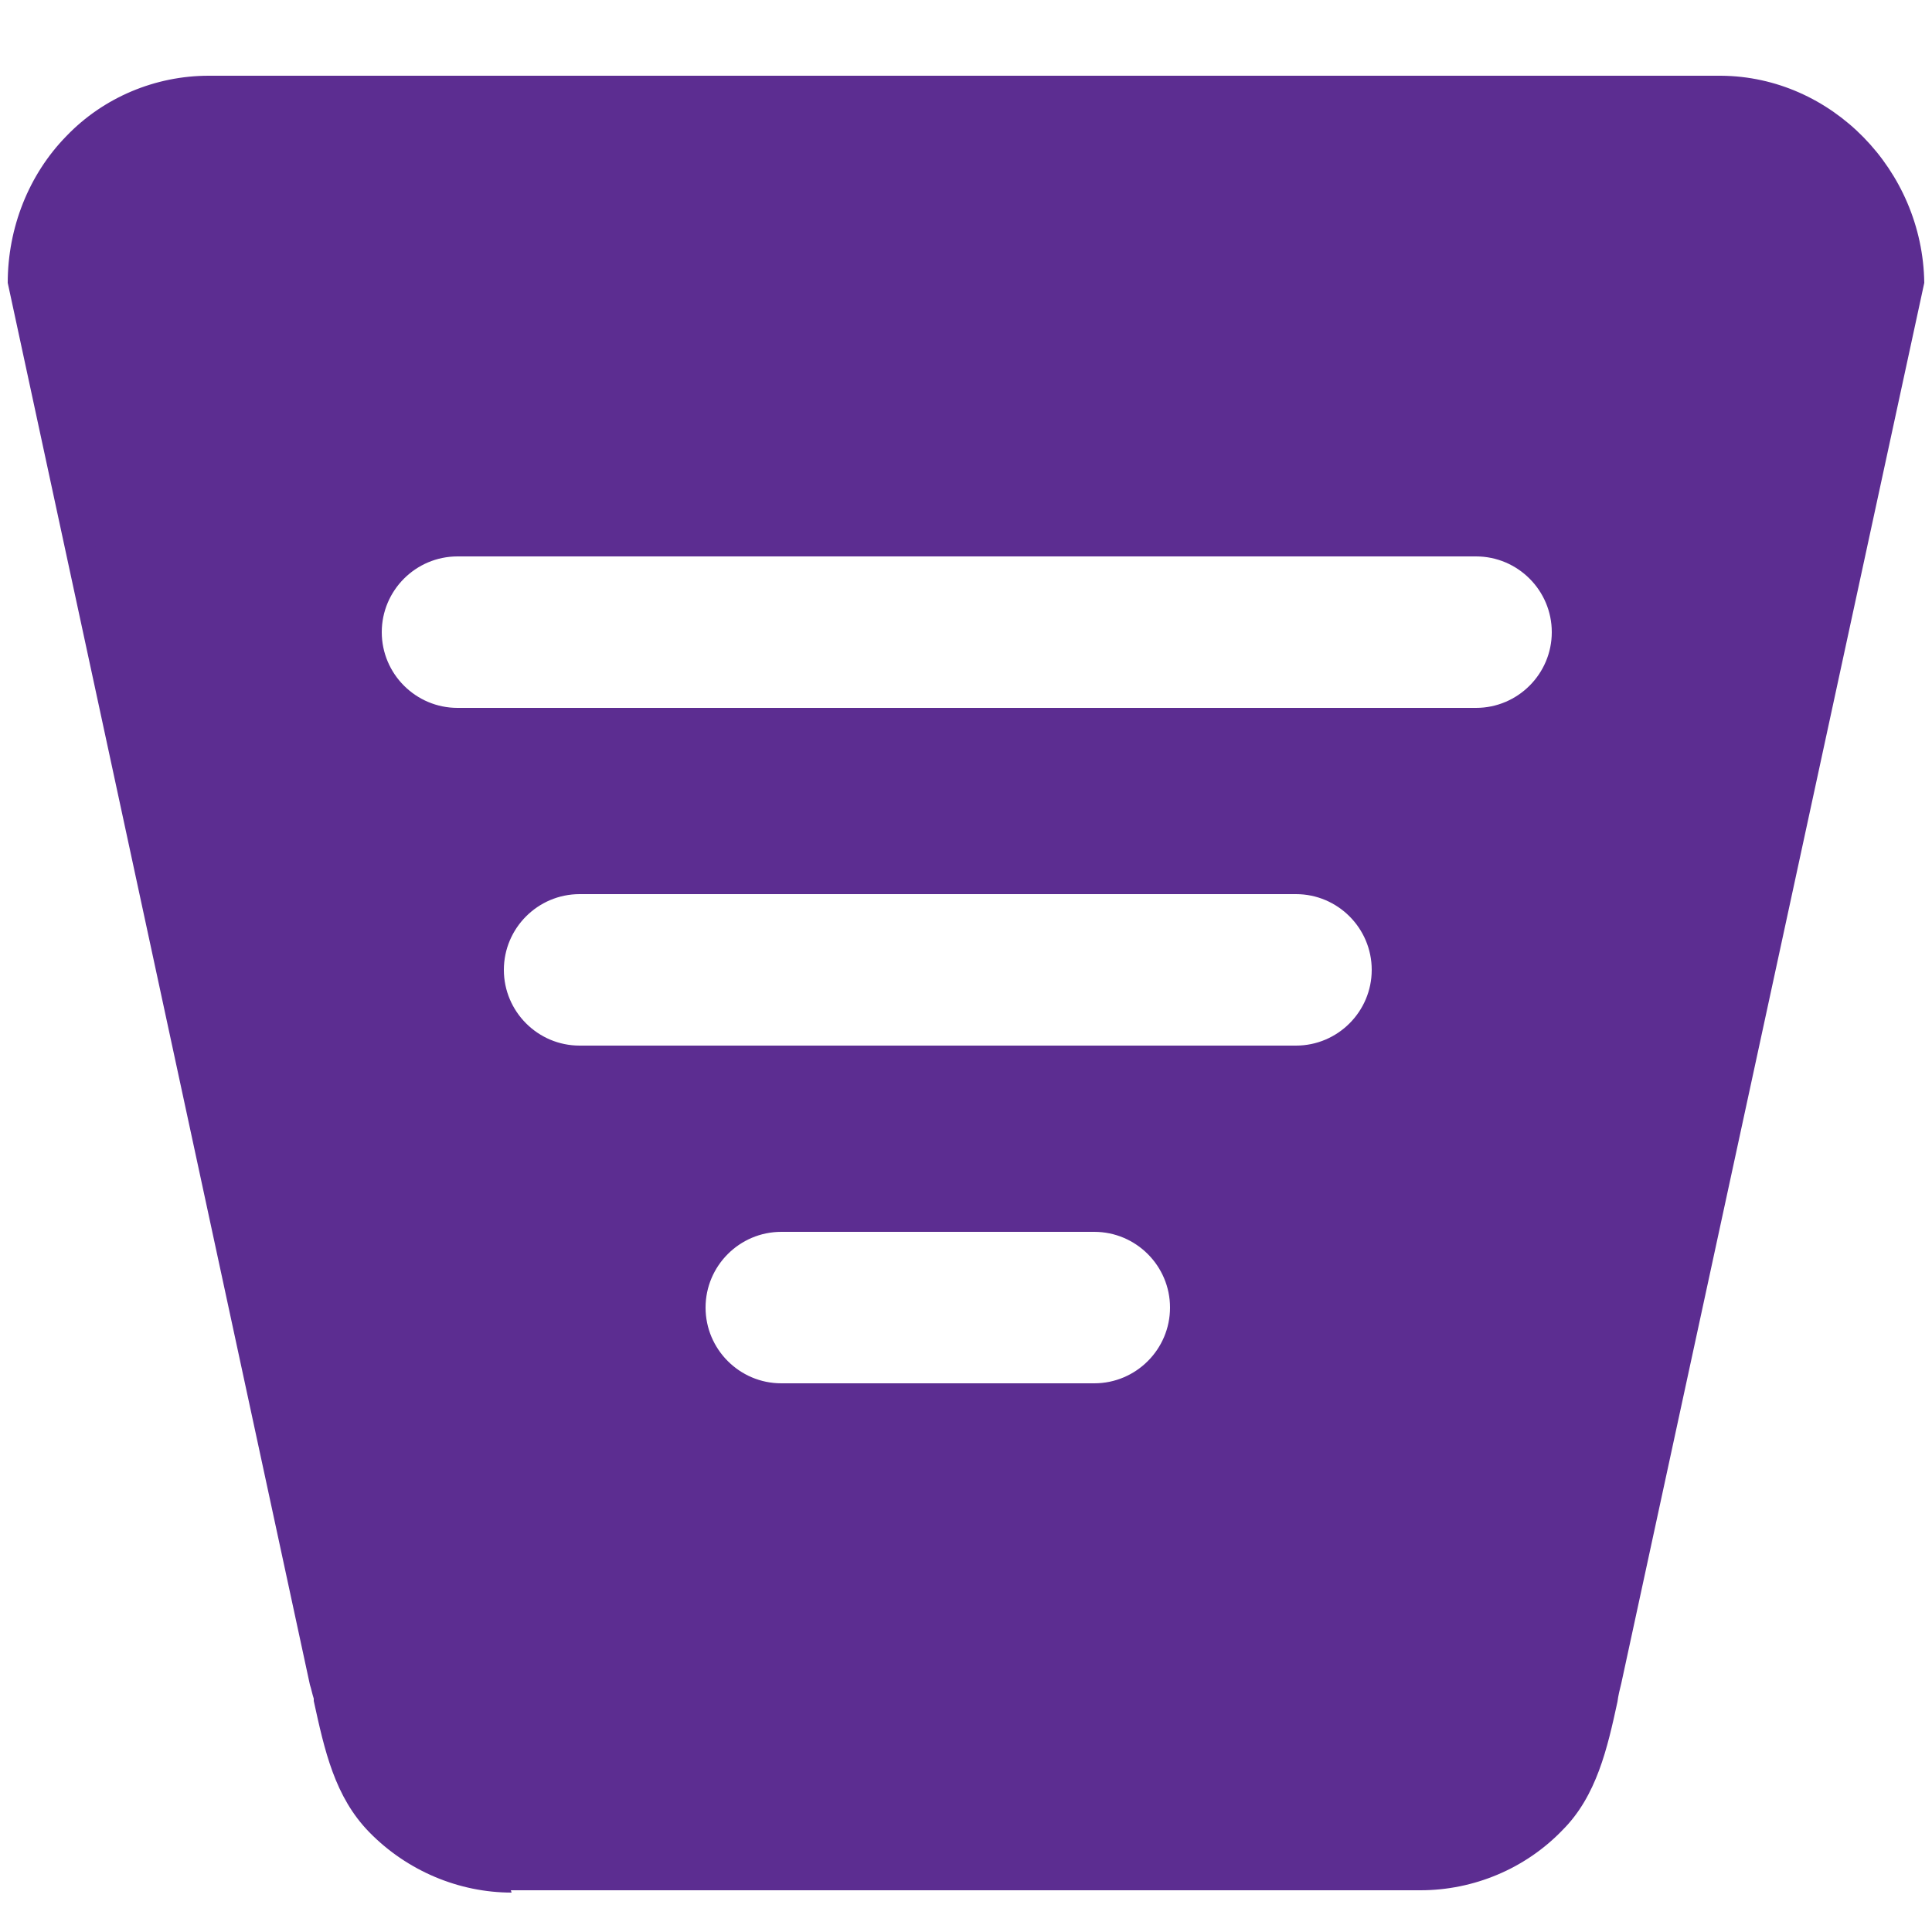 <?xml version="1.0" encoding="UTF-8"?><svg id="Calque_1" xmlns="http://www.w3.org/2000/svg" viewBox="0 0 25 25"><defs><style>.cls-1{fill:#5c2d91;}</style></defs><g id="icon_scores"><g id="Soustraction_3"><path class="cls-1" d="m6.61,24.27c-.63,0-1.25-.26-1.69-.72-.41-.42-.53-1-.67-1.61v-.03c-.02-.06-.03-.12-.05-.18L.3,3.64c0-.65.26-1.29.71-1.75.45-.46,1.06-.72,1.7-.72h.02s19.54,0,19.54,0c1.32.01,2.41,1.12,2.43,2.47l-3.91,18.1c-.02.08-.04.16-.05.24-.13.57-.26,1.16-.66,1.57-.45.46-1.07.72-1.7.72H6.61Zm3.49-8.55c-.65,0-1.18.53-1.18,1.17s.53,1.18,1.18,1.18h4.05c.65,0,1.18-.53,1.18-1.18s-.53-1.17-1.18-1.17h-4.05Zm-2.61-4.37c-.65,0-1.18.53-1.18,1.18s.53,1.17,1.18,1.17h9.27c.65,0,1.18-.53,1.18-1.17s-.53-1.18-1.18-1.18H7.49Zm-1.58-4.37c-.65,0-1.18.53-1.18,1.17s.53,1.17,1.18,1.17h13.18c.65,0,1.17-.53,1.17-1.17s-.53-1.17-1.17-1.17H5.91Z"/><path class="cls-1" d="m6.61,24.08h.03s11.74,0,11.74,0c.58,0,1.15-.24,1.56-.66.36-.37.48-.9.61-1.47.02-.08.04-.16.05-.24l3.9-18.08c-.03-1.24-1.03-2.24-2.24-2.25H2.7c-.58,0-1.15.24-1.56.66-.41.42-.65.99-.65,1.59l3.9,18.08c.01.06.03.12.04.18v.03c.14.61.26,1.13.63,1.51.41.42.98.66,1.55.66m3.49-8.55h4.05c.76,0,1.37.61,1.37,1.37s-.62,1.37-1.37,1.37h-4.05c-.76,0-1.37-.62-1.37-1.37s.62-1.37,1.37-1.37m-2.61-4.37h9.27c.76,0,1.37.62,1.37,1.37s-.62,1.37-1.37,1.37H7.49c-.76,0-1.37-.61-1.37-1.37s.62-1.37,1.37-1.37m-1.58-4.37h13.18c.76,0,1.37.61,1.37,1.37s-.61,1.37-1.37,1.37H5.91c-.76,0-1.37-.61-1.37-1.37s.62-1.37,1.37-1.37m.71,17.69c-.68,0-1.35-.28-1.84-.78-.45-.46-.58-1.06-.72-1.7v-.03c-.02-.06-.03-.12-.05-.18L.1,3.66c0-.71.27-1.4.76-1.9.48-.5,1.15-.78,1.84-.78h.03s19.54,0,19.54,0c1.43.01,2.61,1.22,2.63,2.68l-3.92,18.12c-.02.08-.04.16-.05.24-.13.6-.27,1.22-.71,1.66-.48.5-1.15.78-1.84.78H6.61Zm3.49-8.55c-.54,0-.98.44-.98.98s.44.98.98.98h4.05c.54,0,.98-.44.98-.98s-.44-.98-.98-.98h-4.05Zm-2.61-4.37c-.54,0-.98.44-.98.98s.44.98.98.98h9.27c.54,0,.98-.44.98-.98s-.44-.98-.98-.98H7.49Zm-1.58-4.37c-.54,0-.98.44-.98.98s.44.98.98.98h13.18c.54,0,.98-.44.98-.98s-.44-.98-.98-.98H5.91Z"/></g></g></svg>